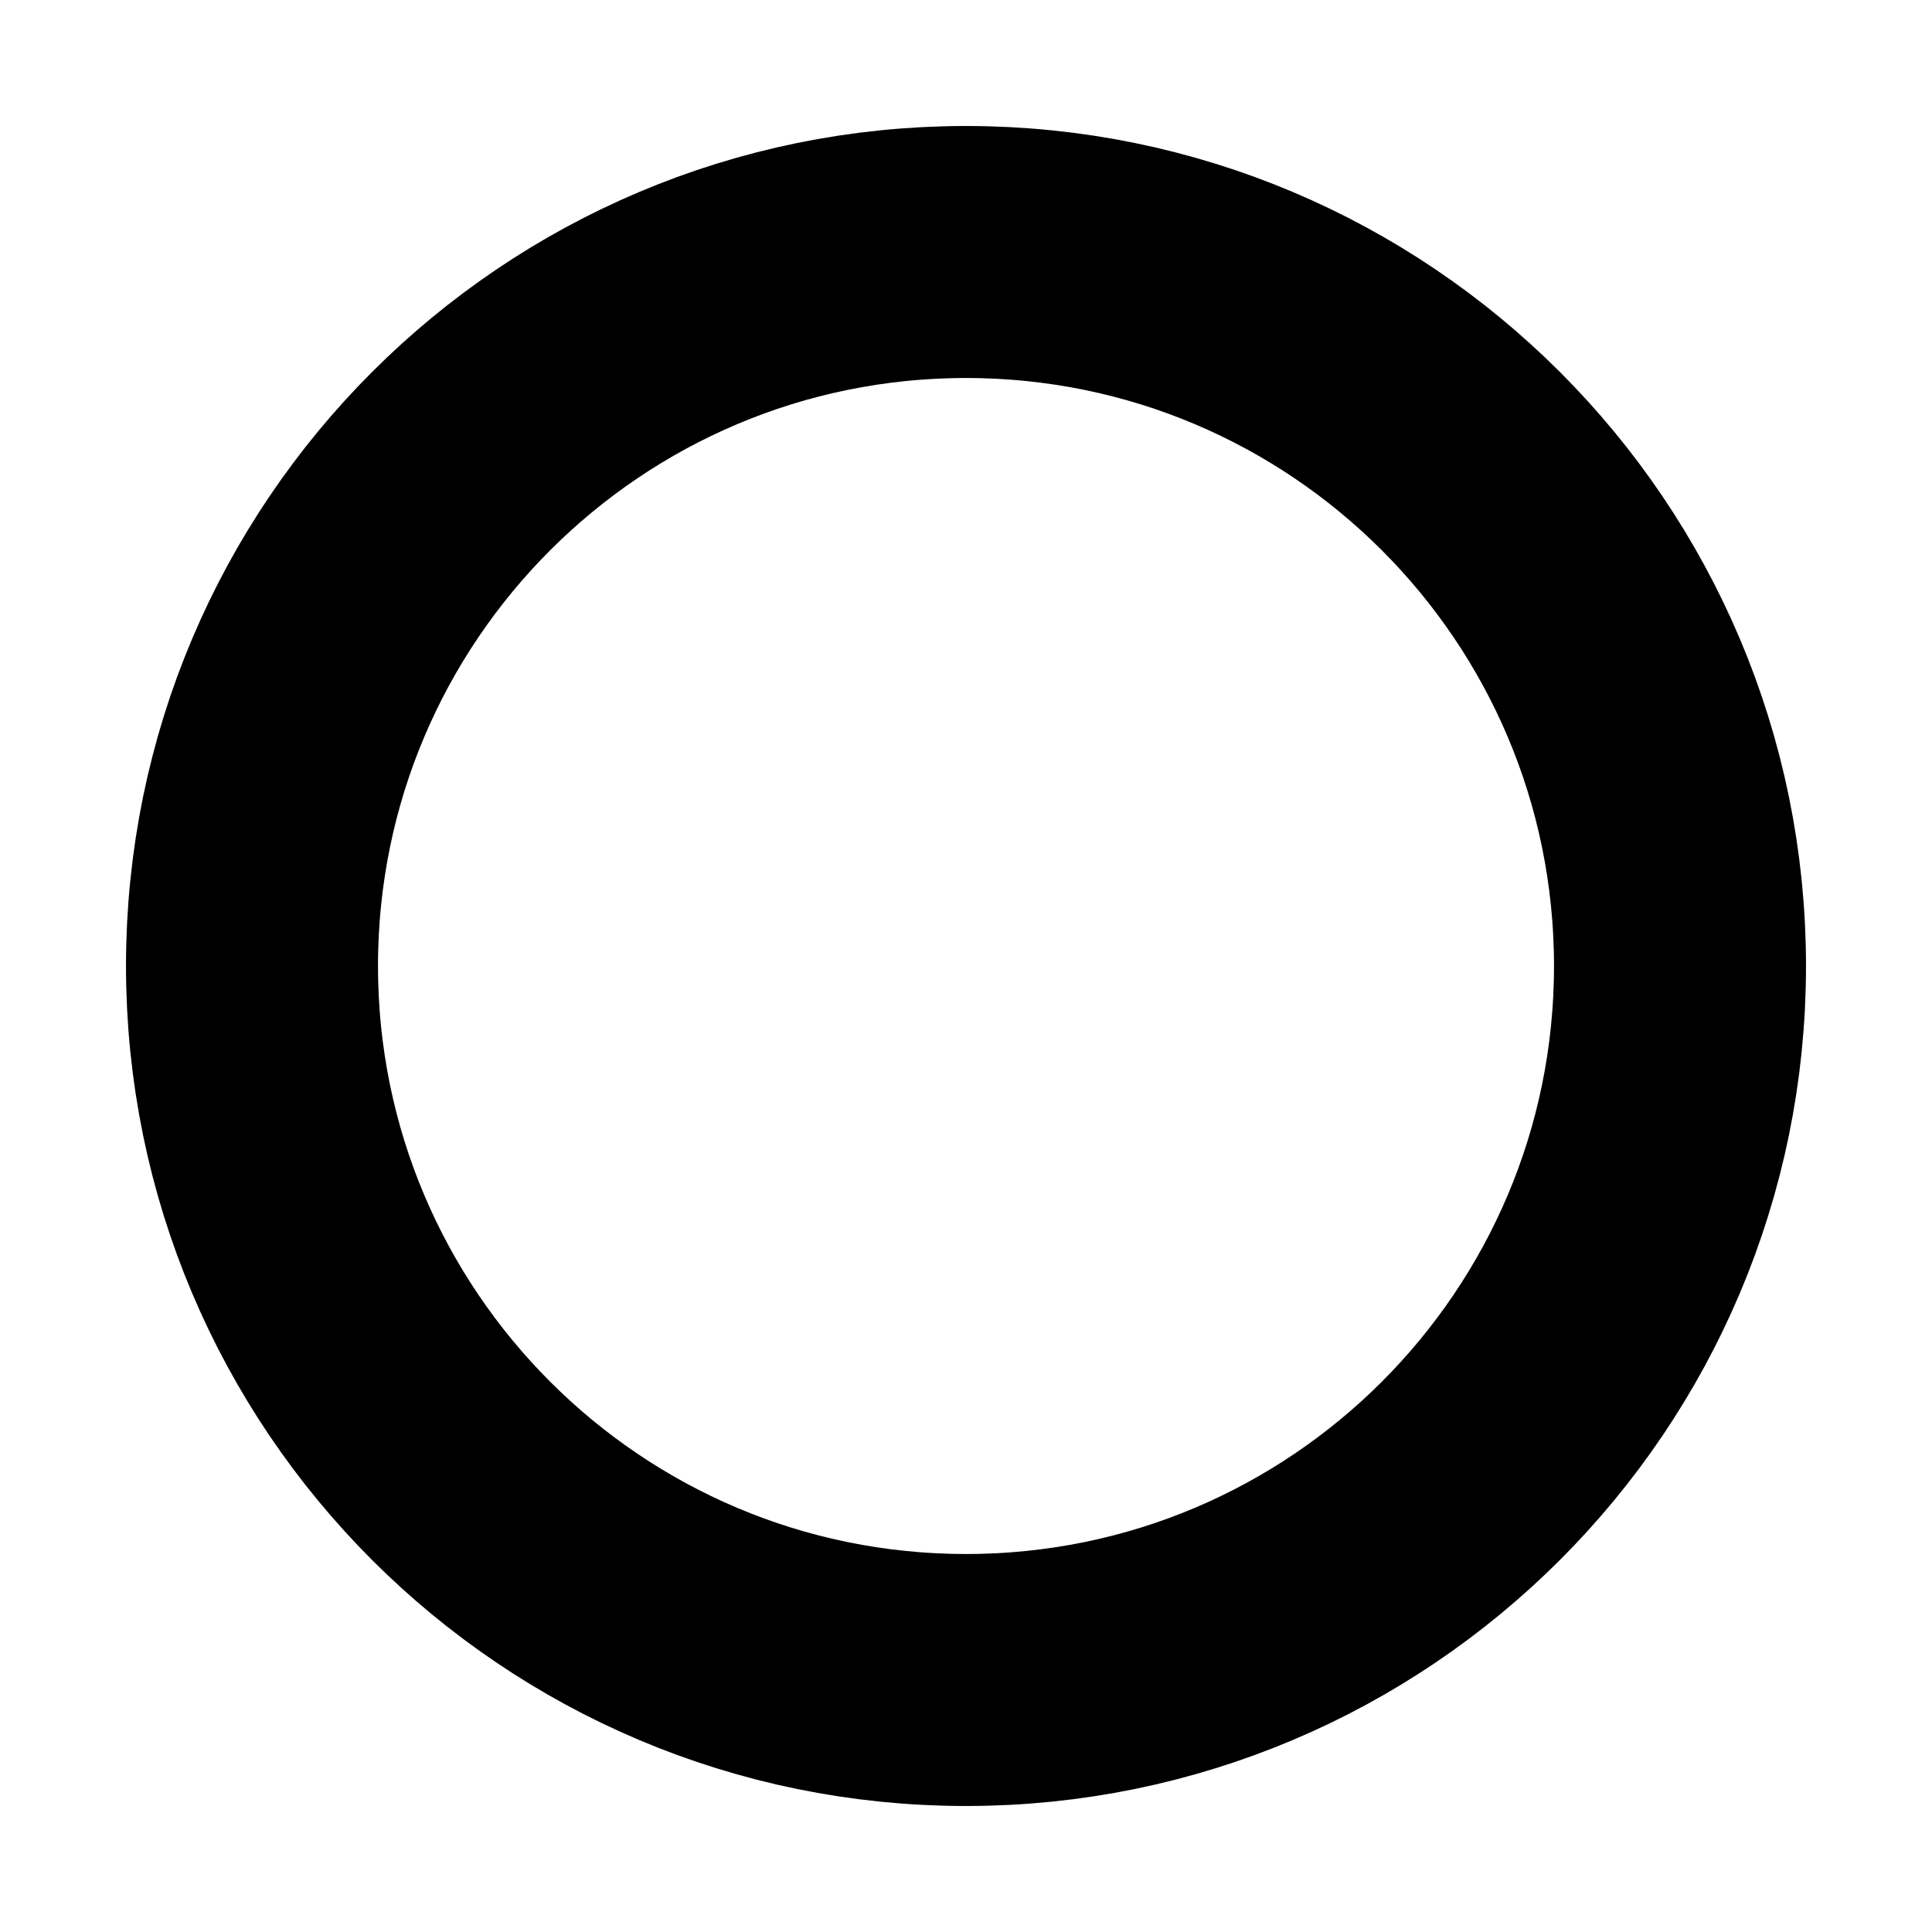 <?xml version="1.0" encoding="UTF-8"?> <svg xmlns="http://www.w3.org/2000/svg" viewBox="0 0 230.00 230.00" data-guides="{&quot;vertical&quot;:[],&quot;horizontal&quot;:[]}"><defs><linearGradient id="tSvgGradient13bdab9cde1" x1="195.84" x2="34.16" y1="88.734" y2="141.267" gradientUnits="userSpaceOnUse" gradientTransform=""><stop offset="0" stop-color="hsl(309.6,100%,40.39%)" stop-opacity="1" transform="translate(-6401, -4697)"></stop><stop offset="1" stop-color="hsl(237.348,71.43%,37.06%)" stop-opacity="1" transform="translate(-6401, -4697)"></stop></linearGradient></defs><path fill="transparent" fill-opacity="1" stroke="url(#tSvgGradient13bdab9cde1)" stroke-opacity="1" stroke-width="30" id="tSvgd56d2e7ead" title="Ellipse 2" d="M115 30C161.944 30 200 68.056 200 115C200 161.944 161.944 200 115 200C68.056 200 30 161.944 30 115C30 68.056 68.056 30 115 30Z" style="transform-origin: 115px 115px;"></path></svg> 